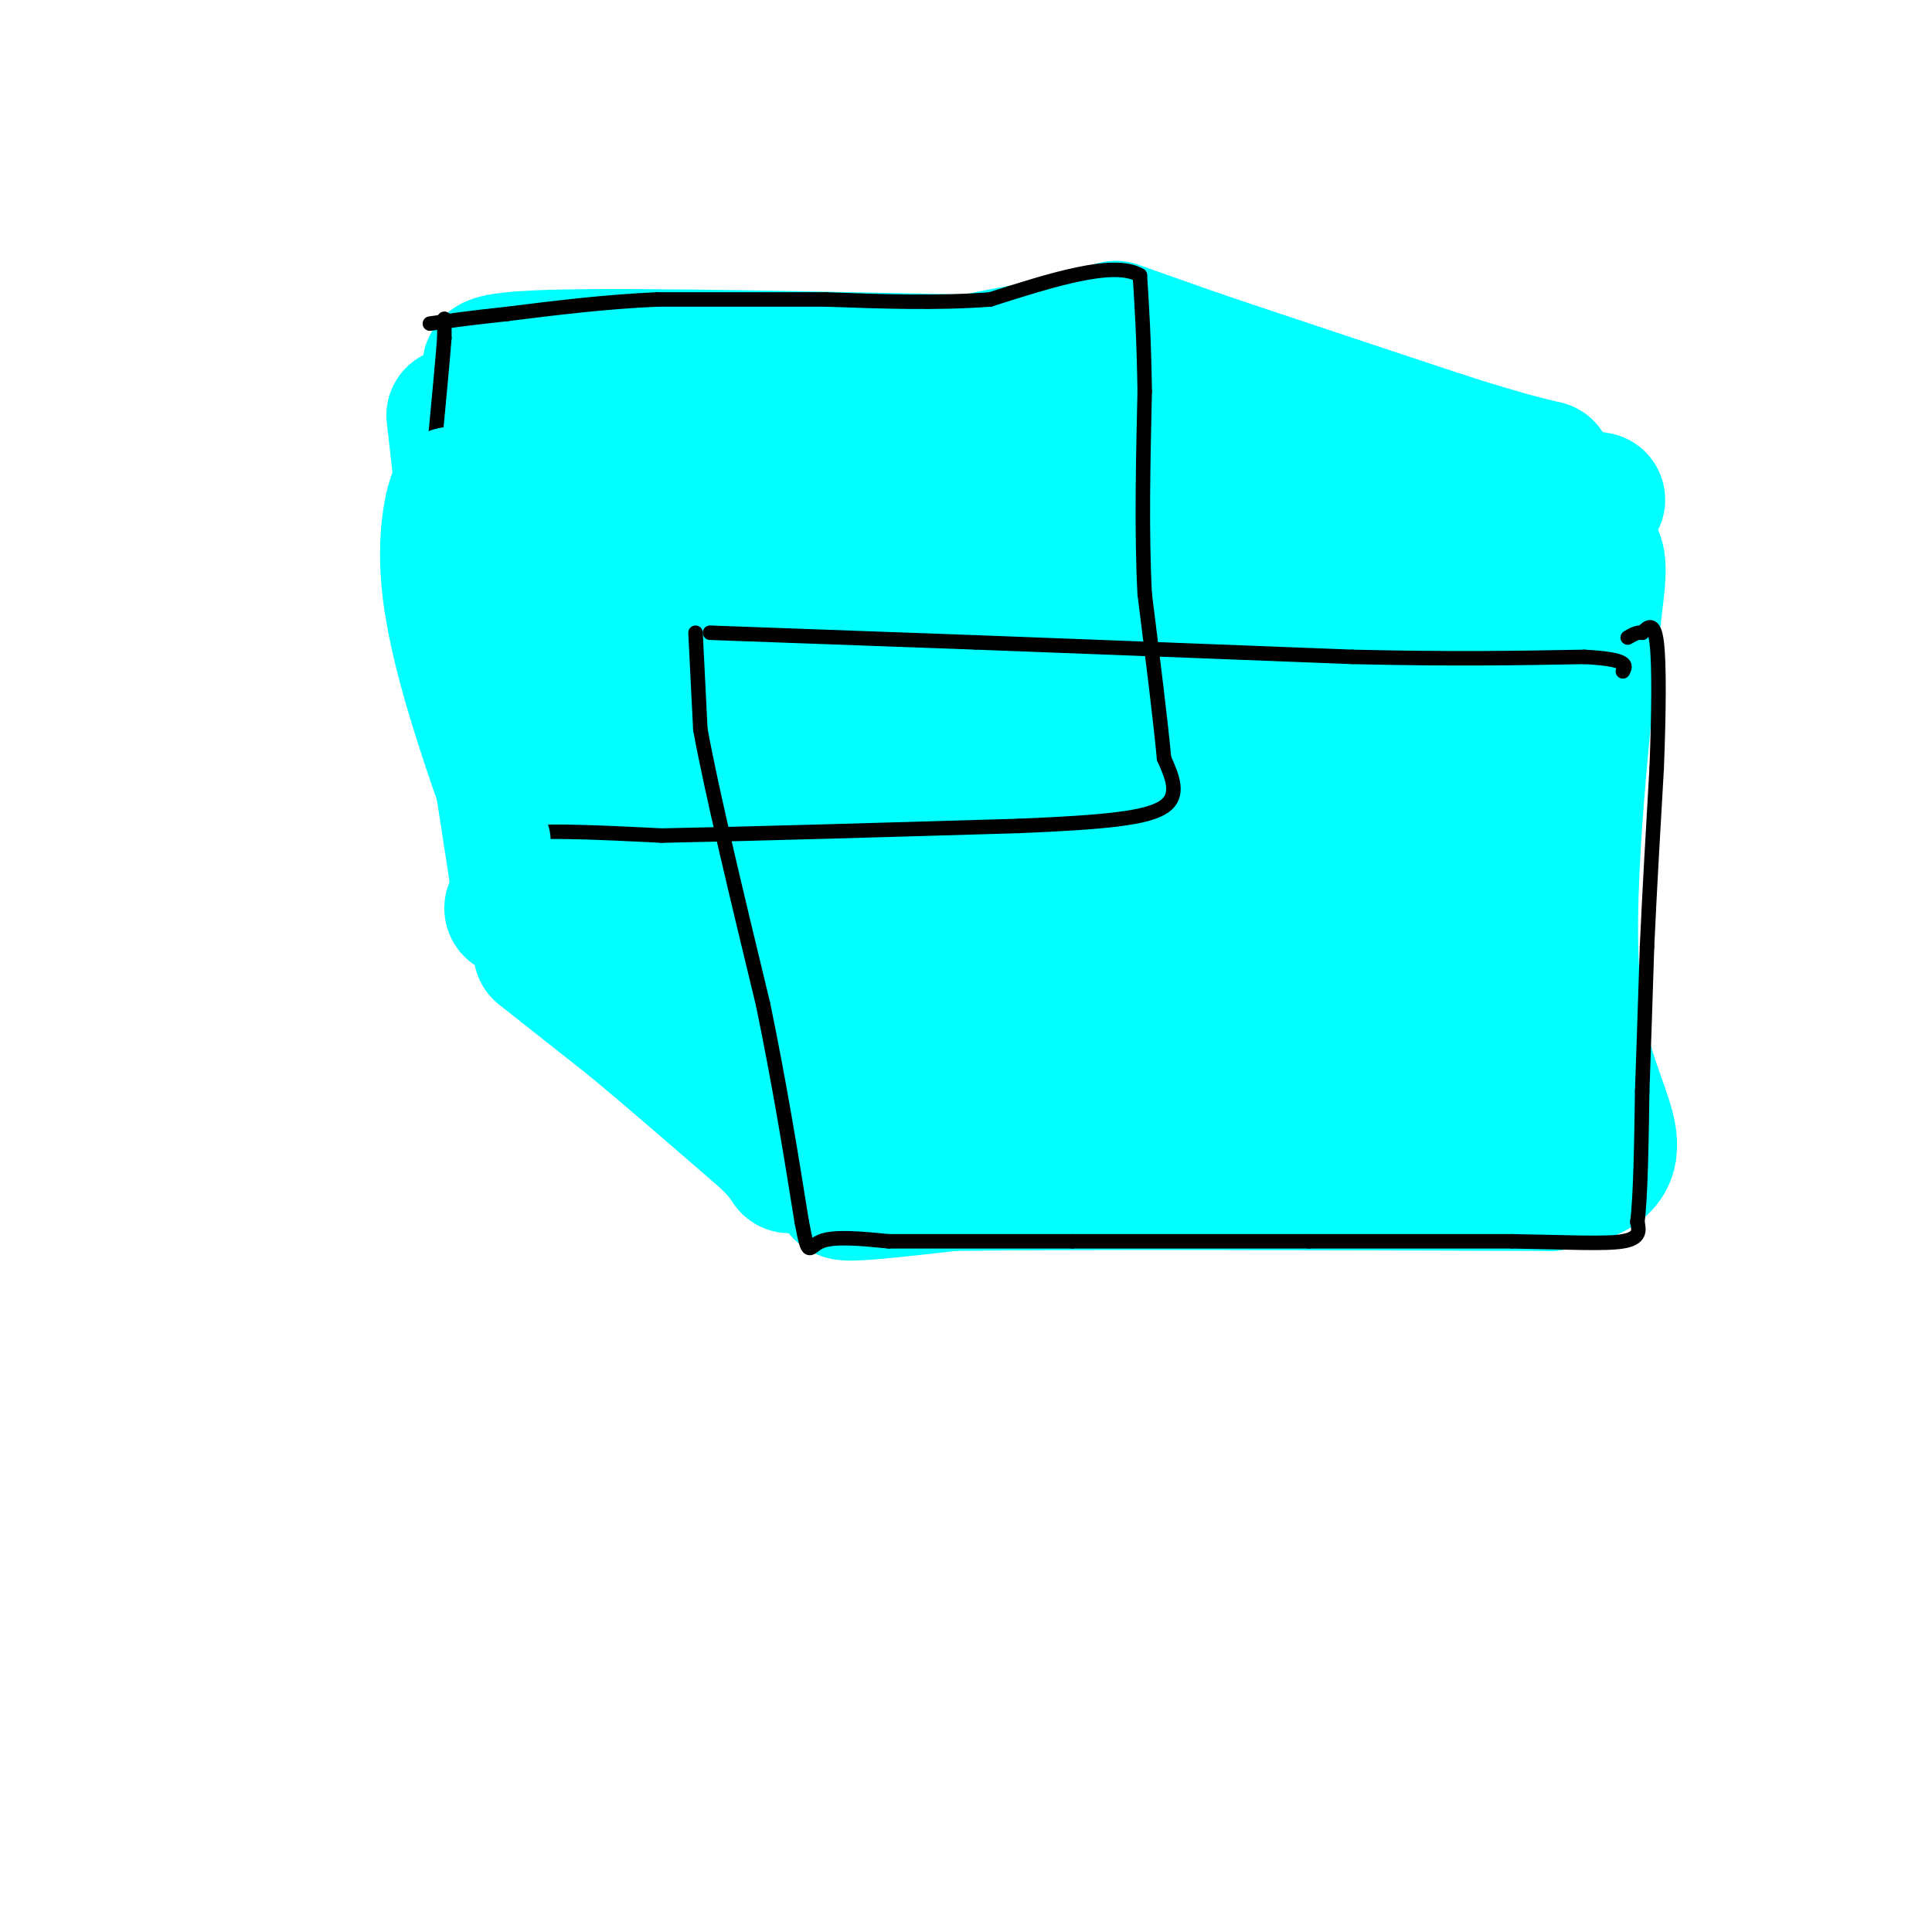 <svg viewBox='0 0 400 400' version='1.1' xmlns='http://www.w3.org/2000/svg' xmlns:xlink='http://www.w3.org/1999/xlink'><g fill='none' stroke='#00ffff' stroke-width='3' stroke-linecap='round' stroke-linejoin='round'><path d='M89,84c0.000,0.000 1.000,8.000 1,8'/></g>
<g fill='none' stroke='#00ffff' stroke-width='28' stroke-linecap='round' stroke-linejoin='round'><path d='M94,86c0.000,0.000 4.000,35.000 4,35'/><path d='M98,121c2.167,15.833 5.583,37.917 9,60'/><path d='M107,181c2.012,10.798 2.542,7.792 1,7c-1.542,-0.792 -5.155,0.631 4,1c9.155,0.369 31.077,-0.315 53,-1'/><path d='M165,188c22.524,-0.524 52.333,-1.333 67,-2c14.667,-0.667 14.190,-1.190 14,-2c-0.190,-0.810 -0.095,-1.905 0,-3'/><path d='M246,181c0.178,-10.333 0.622,-34.667 -1,-50c-1.622,-15.333 -5.311,-21.667 -9,-28'/><path d='M236,103c-1.444,-10.578 -0.556,-23.022 -6,-28c-5.444,-4.978 -17.222,-2.489 -29,0'/><path d='M201,75c-23.578,-0.444 -68.022,-1.556 -87,-1c-18.978,0.556 -12.489,2.778 -6,5'/><path d='M108,79c1.333,17.667 7.667,59.333 14,101'/><path d='M122,180c4.848,16.062 9.970,5.718 8,0c-1.970,-5.718 -11.030,-6.809 11,-7c22.030,-0.191 75.152,0.517 97,0c21.848,-0.517 12.424,-2.258 3,-4'/><path d='M241,169c-3.143,-12.214 -12.500,-40.750 -16,-55c-3.500,-14.250 -1.143,-14.214 -1,-15c0.143,-0.786 -1.929,-2.393 -4,-4'/><path d='M220,95c-16.833,-0.667 -56.917,-0.333 -97,0'/><path d='M123,95c-13.405,0.376 1.582,1.317 7,16c5.418,14.683 1.266,43.107 5,52c3.734,8.893 15.352,-1.745 27,-6c11.648,-4.255 23.324,-2.128 35,0'/><path d='M197,157c13.722,-0.177 30.528,-0.619 36,0c5.472,0.619 -0.389,2.300 -5,-5c-4.611,-7.300 -7.972,-23.581 -11,-31c-3.028,-7.419 -5.722,-5.977 -10,-5c-4.278,0.977 -10.139,1.488 -16,2'/><path d='M191,118c-17.393,0.786 -52.875,1.750 -59,1c-6.125,-0.750 17.107,-3.214 28,-3c10.893,0.214 9.446,3.107 8,6'/><path d='M168,122c-3.036,3.286 -14.625,8.500 -16,12c-1.375,3.500 7.464,5.286 19,6c11.536,0.714 25.768,0.357 40,0'/><path d='M211,140c9.214,0.357 12.250,1.250 6,2c-6.250,0.750 -21.786,1.357 -31,0c-9.214,-1.357 -12.107,-4.679 -15,-8'/><path d='M171,134c-2.000,14.167 0.500,53.583 3,93'/><path d='M174,227c-0.022,19.000 -1.578,20.000 2,20c3.578,0.000 12.289,-1.000 21,-2'/><path d='M197,245c24.167,-0.333 74.083,-0.167 124,0'/><path d='M321,245c20.533,-3.200 9.867,-11.200 6,-30c-3.867,-18.800 -0.933,-48.400 2,-78'/><path d='M329,137c1.378,-17.467 3.822,-22.133 -1,-24c-4.822,-1.867 -16.911,-0.933 -29,0'/><path d='M299,113c-29.500,0.024 -88.750,0.083 -112,1c-23.250,0.917 -10.500,2.690 -4,7c6.500,4.310 6.750,11.155 7,18'/><path d='M190,139c0.422,21.867 -2.022,67.533 5,86c7.022,18.467 23.511,9.733 40,1'/><path d='M235,226c22.356,0.244 58.244,0.356 73,-3c14.756,-3.356 8.378,-10.178 2,-17'/><path d='M310,206c-0.262,-18.929 -1.917,-57.750 -2,-73c-0.083,-15.250 1.405,-6.929 -1,-3c-2.405,3.929 -8.702,3.464 -15,3'/><path d='M292,133c-2.669,1.566 -1.842,3.980 -9,4c-7.158,0.020 -22.300,-2.356 -41,0c-18.700,2.356 -40.958,9.442 -50,12c-9.042,2.558 -4.869,0.588 -1,6c3.869,5.412 7.435,18.206 11,31'/><path d='M202,186c0.667,7.429 -3.167,10.500 2,13c5.167,2.500 19.333,4.429 35,5c15.667,0.571 32.833,-0.214 50,-1'/><path d='M289,203c-4.321,-1.702 -40.125,-5.458 -57,-5c-16.875,0.458 -14.821,5.131 -14,8c0.821,2.869 0.411,3.935 0,5'/><path d='M218,211c-0.381,3.619 -1.333,10.167 3,8c4.333,-2.167 13.952,-13.048 30,-21c16.048,-7.952 38.524,-12.976 61,-18'/><path d='M312,180c7.019,-4.288 -5.933,-6.009 -10,-7c-4.067,-0.991 0.753,-1.252 0,-5c-0.753,-3.748 -7.078,-10.984 -11,-14c-3.922,-3.016 -5.441,-1.812 -6,0c-0.559,1.812 -0.160,4.232 -6,6c-5.840,1.768 -17.920,2.884 -30,4'/><path d='M249,164c-6.778,0.558 -8.724,-0.046 -3,0c5.724,0.046 19.118,0.743 21,0c1.882,-0.743 -7.748,-2.927 -12,-1c-4.252,1.927 -3.126,7.963 -2,14'/><path d='M253,177c-0.348,7.145 -0.217,18.008 -2,26c-1.783,7.992 -5.480,13.113 -10,19c-4.520,5.887 -9.863,12.539 -16,14c-6.137,1.461 -13.069,-2.270 -20,-6'/><path d='M205,230c-6.578,-2.400 -13.022,-5.400 -16,-9c-2.978,-3.600 -2.489,-7.800 -2,-12'/><path d='M112,197c0.000,0.000 19.000,15.000 19,15'/><path d='M131,212c7.833,6.500 17.917,15.250 28,24'/><path d='M159,236c5.333,5.333 4.667,6.667 4,4c-0.667,-2.667 -1.333,-9.333 -2,-16'/><path d='M161,224c-6.000,-10.089 -20.000,-27.311 -23,-31c-3.000,-3.689 5.000,6.156 13,16'/><path d='M151,209c5.222,4.178 11.778,6.622 15,7c3.222,0.378 3.111,-1.311 3,-3'/><path d='M231,68c0.000,0.000 17.000,6.000 17,6'/><path d='M248,74c11.333,3.833 31.167,10.417 51,17'/><path d='M299,91c12.000,3.833 16.500,4.917 21,6'/><path d='M320,97c-9.667,0.500 -44.333,-1.250 -79,-3'/><path d='M241,94c-15.667,-0.644 -15.333,-0.756 -3,0c12.333,0.756 36.667,2.378 61,4'/><path d='M299,98c15.000,1.500 22.000,3.250 29,5'/><path d='M328,103c4.833,0.833 2.417,0.417 0,0'/></g>
<g fill='none' stroke='#000000' stroke-width='3' stroke-linecap='round' stroke-linejoin='round'><path d='M92,66c0.000,0.000 0.000,4.000 0,4'/><path d='M92,70c-0.333,4.333 -1.167,13.167 -2,22'/><path d='M90,92c0.667,9.000 3.333,20.500 6,32'/><path d='M96,124c2.500,13.000 5.750,29.500 9,46'/><path d='M105,170c-0.022,7.822 -4.578,4.378 0,3c4.578,-1.378 18.289,-0.689 32,0'/><path d='M137,173c17.667,-0.333 45.833,-1.167 74,-2'/><path d='M211,171c18.178,-0.756 26.622,-1.644 30,-4c3.378,-2.356 1.689,-6.178 0,-10'/><path d='M241,157c-0.667,-7.333 -2.333,-20.667 -4,-34'/><path d='M237,123c-0.667,-12.667 -0.333,-27.333 0,-42'/><path d='M237,81c-0.167,-11.000 -0.583,-17.500 -1,-24'/><path d='M236,57c-5.333,-3.167 -18.167,0.917 -31,5'/><path d='M205,62c-10.833,0.833 -22.417,0.417 -34,0'/><path d='M171,62c-11.500,0.000 -23.250,0.000 -35,0'/><path d='M136,62c-11.000,0.500 -21.000,1.750 -31,3'/><path d='M105,65c-7.833,0.833 -11.917,1.417 -16,2'/><path d='M144,131c0.000,0.000 1.000,20.000 1,20'/><path d='M145,151c2.333,12.833 7.667,34.917 13,57'/><path d='M158,208c3.500,17.000 5.750,31.000 8,45'/><path d='M166,253c1.511,7.889 1.289,5.111 4,4c2.711,-1.111 8.356,-0.556 14,0'/><path d='M184,257c8.667,0.000 23.333,0.000 38,0'/><path d='M222,257c14.500,0.000 31.750,0.000 49,0'/><path d='M271,257c15.167,0.000 28.583,0.000 42,0'/><path d='M313,257c11.511,0.178 19.289,0.622 23,0c3.711,-0.622 3.356,-2.311 3,-4'/><path d='M339,253c0.667,-5.167 0.833,-16.083 1,-27'/><path d='M340,226c0.333,-9.500 0.667,-19.750 1,-30'/><path d='M341,196c0.500,-11.167 1.250,-24.083 2,-37'/><path d='M343,159c0.444,-11.444 0.556,-21.556 0,-26c-0.556,-4.444 -1.778,-3.222 -3,-2'/><path d='M340,131c-1.000,-0.167 -2.000,0.417 -3,1'/><path d='M147,131c0.000,0.000 55.000,2.000 55,2'/><path d='M202,133c22.167,0.833 50.083,1.917 78,3'/><path d='M280,136c21.000,0.500 34.500,0.250 48,0'/><path d='M328,136c9.333,0.500 8.667,1.750 8,3'/></g>
<g fill='none' stroke='#00ffff' stroke-width='3' stroke-linecap='round' stroke-linejoin='round'><path d='M104,170c0.000,0.000 -2.000,-20.000 -2,-20'/><path d='M102,150c-1.333,-8.500 -3.667,-19.750 -6,-31'/><path d='M96,119c-1.067,-10.689 -0.733,-21.911 -2,-22c-1.267,-0.089 -4.133,10.956 -7,22'/><path d='M87,119c-2.202,3.607 -4.208,1.625 -1,8c3.208,6.375 11.631,21.107 15,30c3.369,8.893 1.685,11.946 0,15'/></g>
<g fill='none' stroke='#00ffff' stroke-width='20' stroke-linecap='round' stroke-linejoin='round'><path d='M101,165c0.000,0.000 -2.000,-29.000 -2,-29'/><path d='M99,136c-1.167,-11.000 -3.083,-24.000 -5,-37'/><path d='M94,99c-2.556,-3.222 -6.444,7.222 -5,22c1.444,14.778 8.222,33.889 15,53'/></g>
</svg>